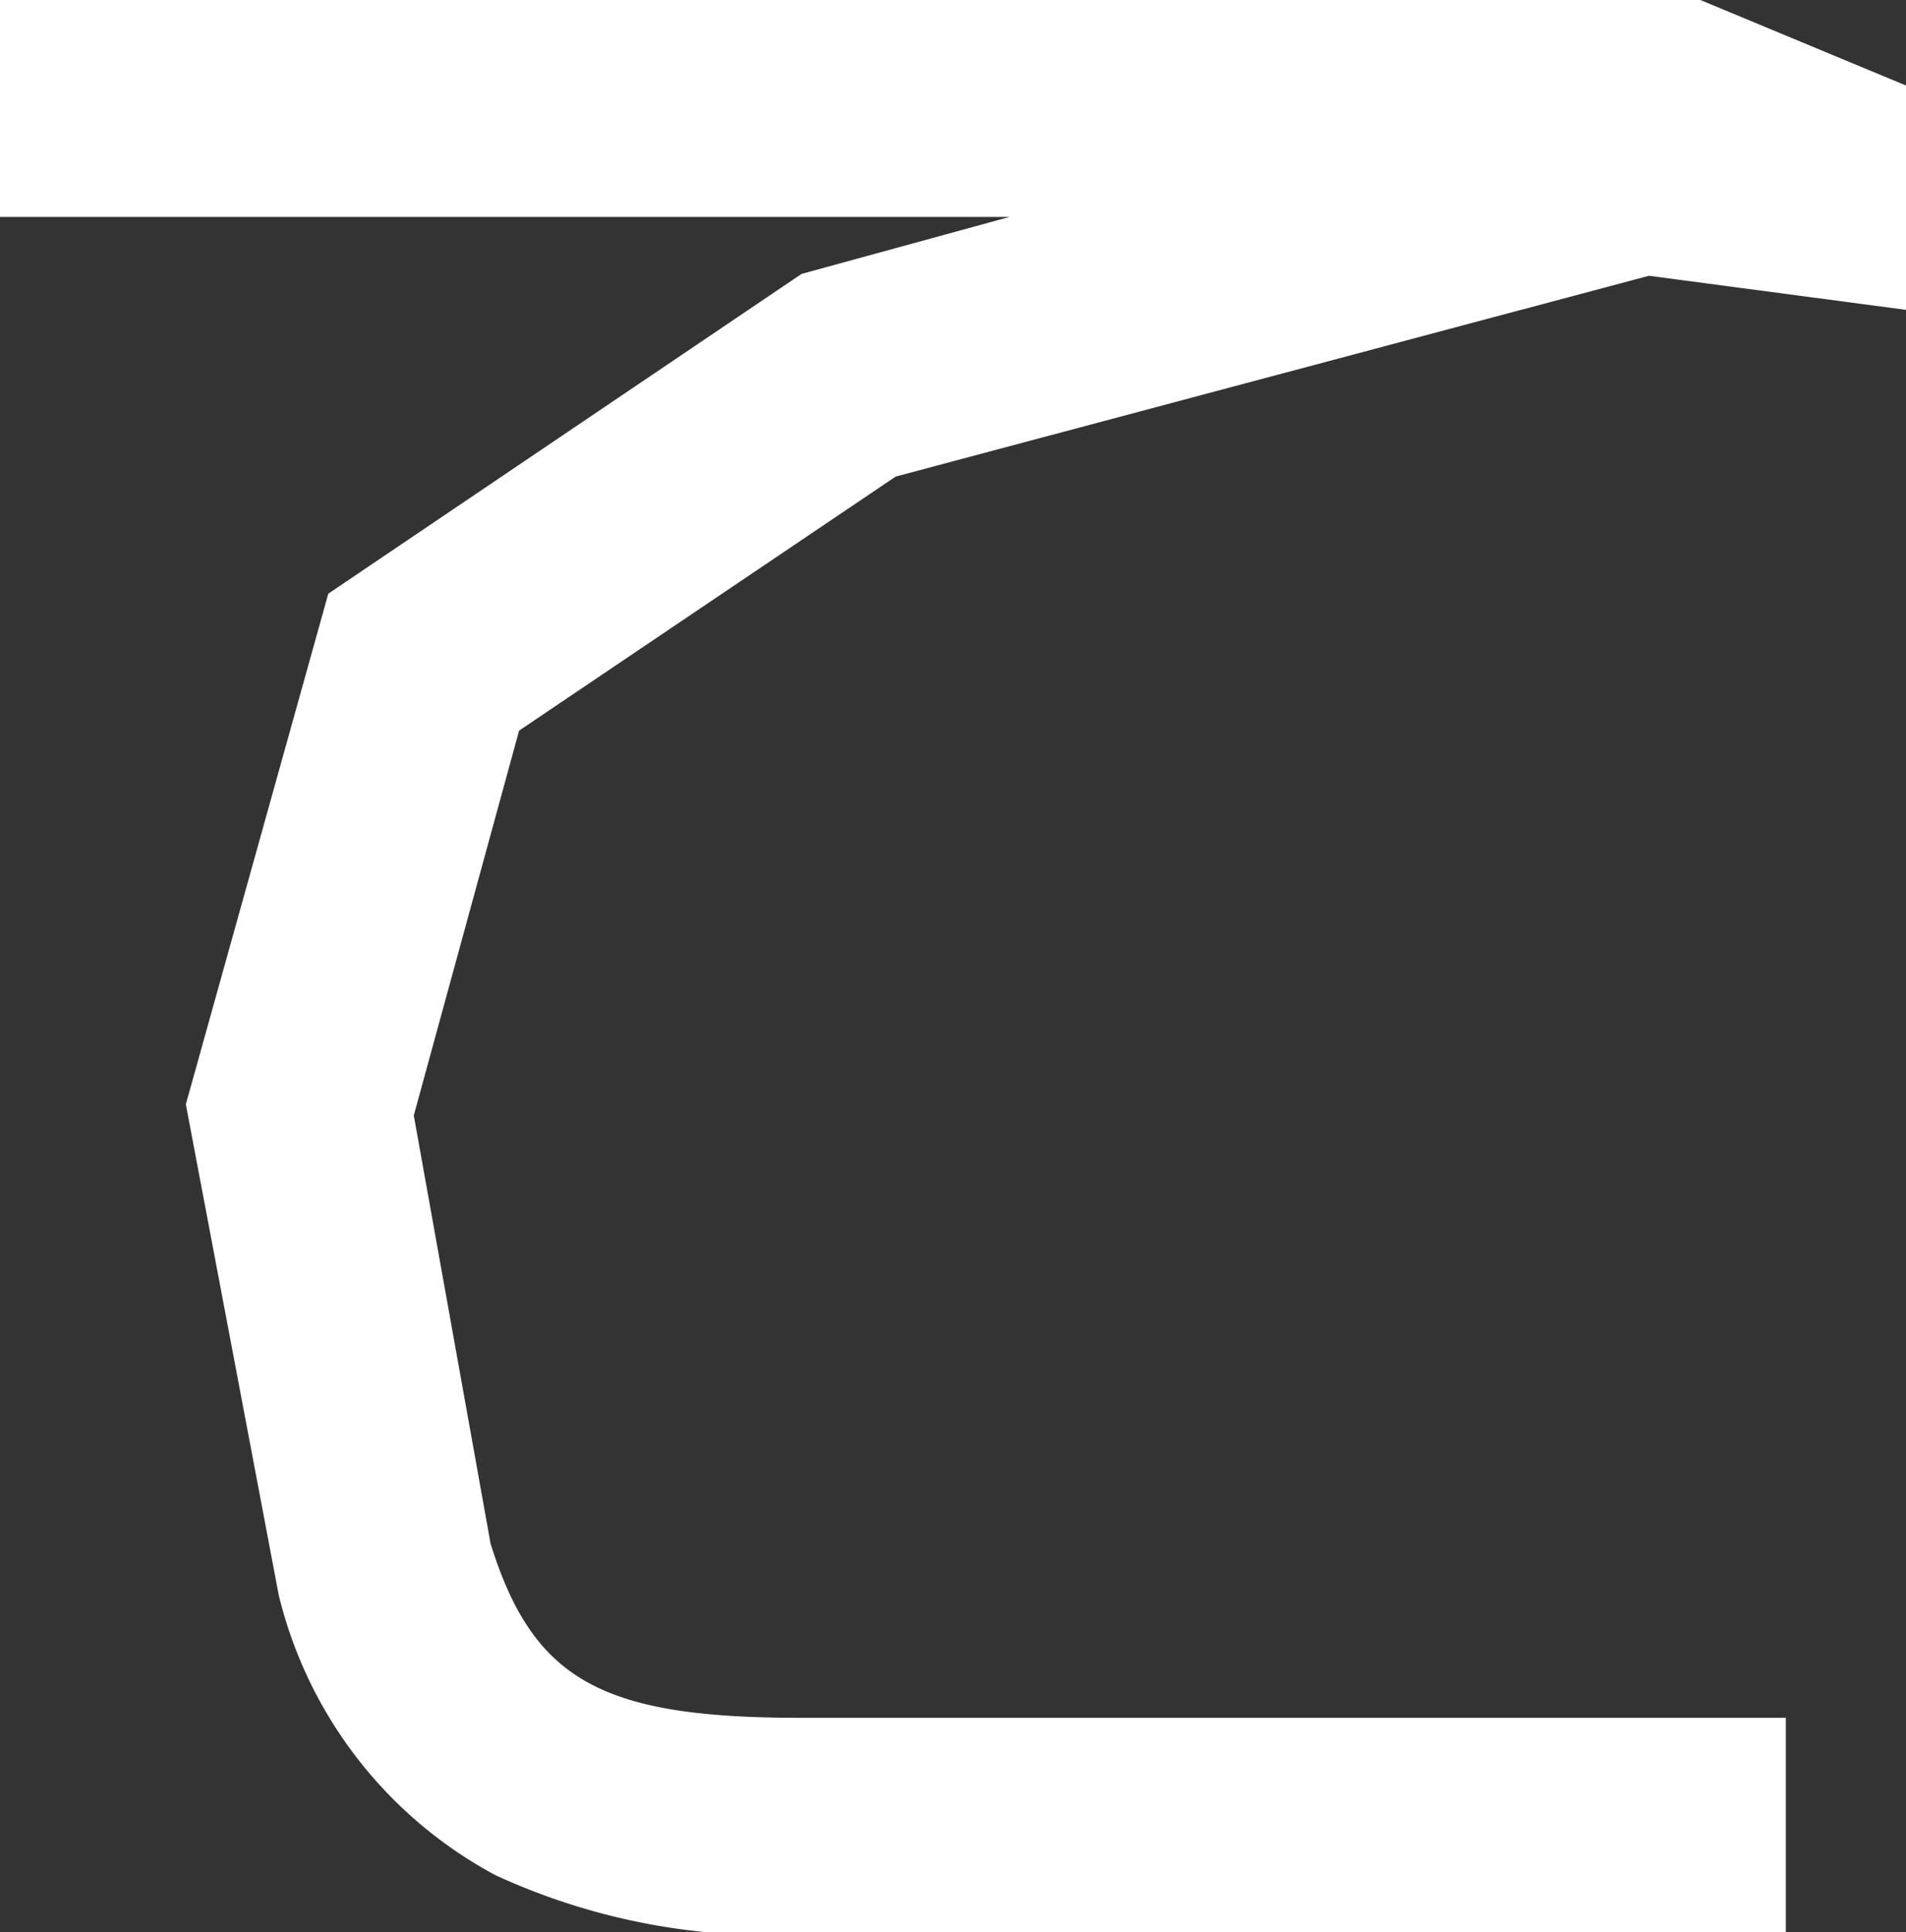<svg id="レイヤー_1" data-name="レイヤー 1" xmlns="http://www.w3.org/2000/svg" viewBox="0 0 30.77 31.18"><rect x="0" y="0" width="30.77" height="31.18" fill="#333333" stroke="none"/><defs><style>.cls-1{fill:#fff;}</style></defs><title>caption_chara06</title><path class="cls-1" d="M3,17.82,5.3,9.58l7.64-5.16L16.3,3.5H0V0H27.45l3.32,1.38V5l-4.15-.55L14.46,7.69l-6.08,4.1L6.68,18l1.24,6.91c.69,2.21,1.8,2.81,5,2.81H28.83v3.5h-16A10.56,10.56,0,0,1,8,30.26a7,7,0,0,1-3.5-4.52Z"/></svg>